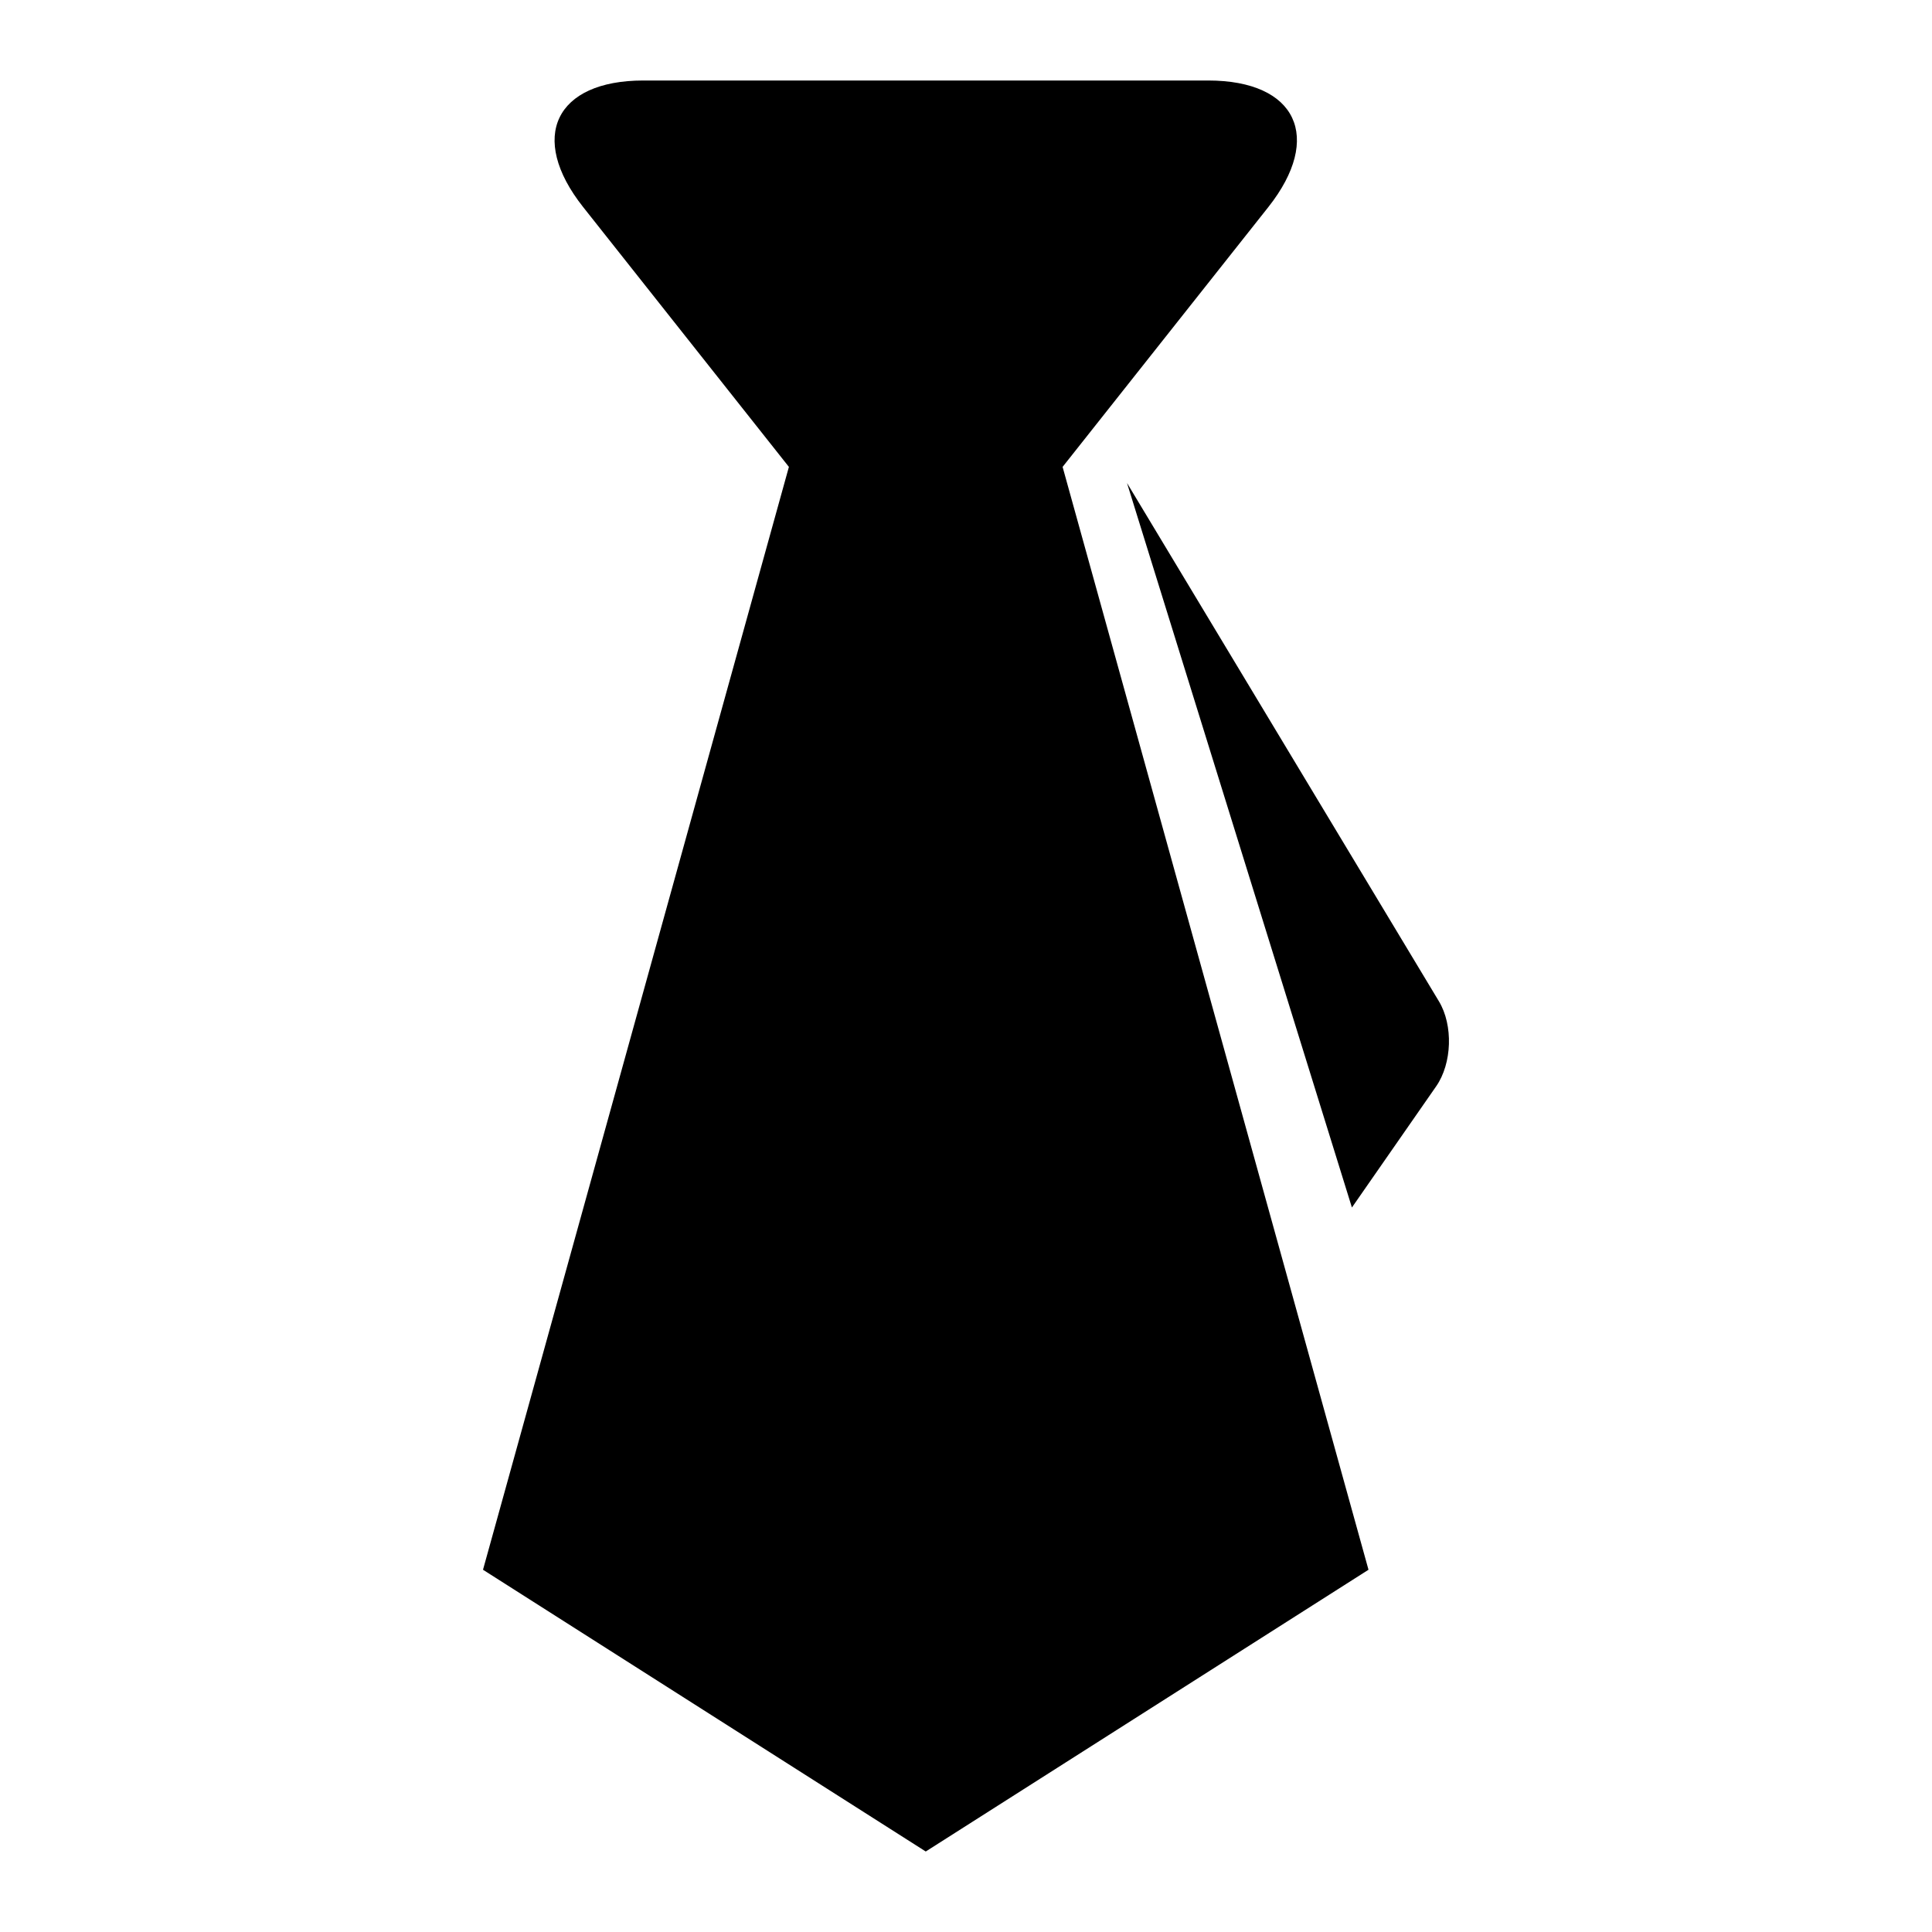 <?xml version="1.0" ?><svg height="24px" version="1.1" viewBox="0 0 24 24" width="24px" xmlns="http://www.w3.org/2000/svg" xmlns:sketch="http://www.bohemiancoding.com/sketch/ns" xmlns:xlink="http://www.w3.org/1999/xlink"><title/><desc/><defs/><g fill="none" fill-rule="evenodd" id="miu" stroke="none" stroke-width="1"><g id="Artboard-1" transform="translate(-611, -335)"><g id="slice" transform="translate(215, 119)"/><path d="M625,341 L628.875,347.439 C629.054,347.737 629.038,348.21 628.841,348.494 L627.794,350 L625,341 Z M618.244,337.572 C617.557,336.704 617.9,336 618.992,336 L626.008,336 C627.108,336 627.439,336.708 626.756,337.572 L624.2,340.8 L628,354.5 L622.5,358 L617,354.5 L620.8,340.8 L618.244,337.572 Z" fill="#000000" id="business-tie-glyph"/></g></g></svg>
